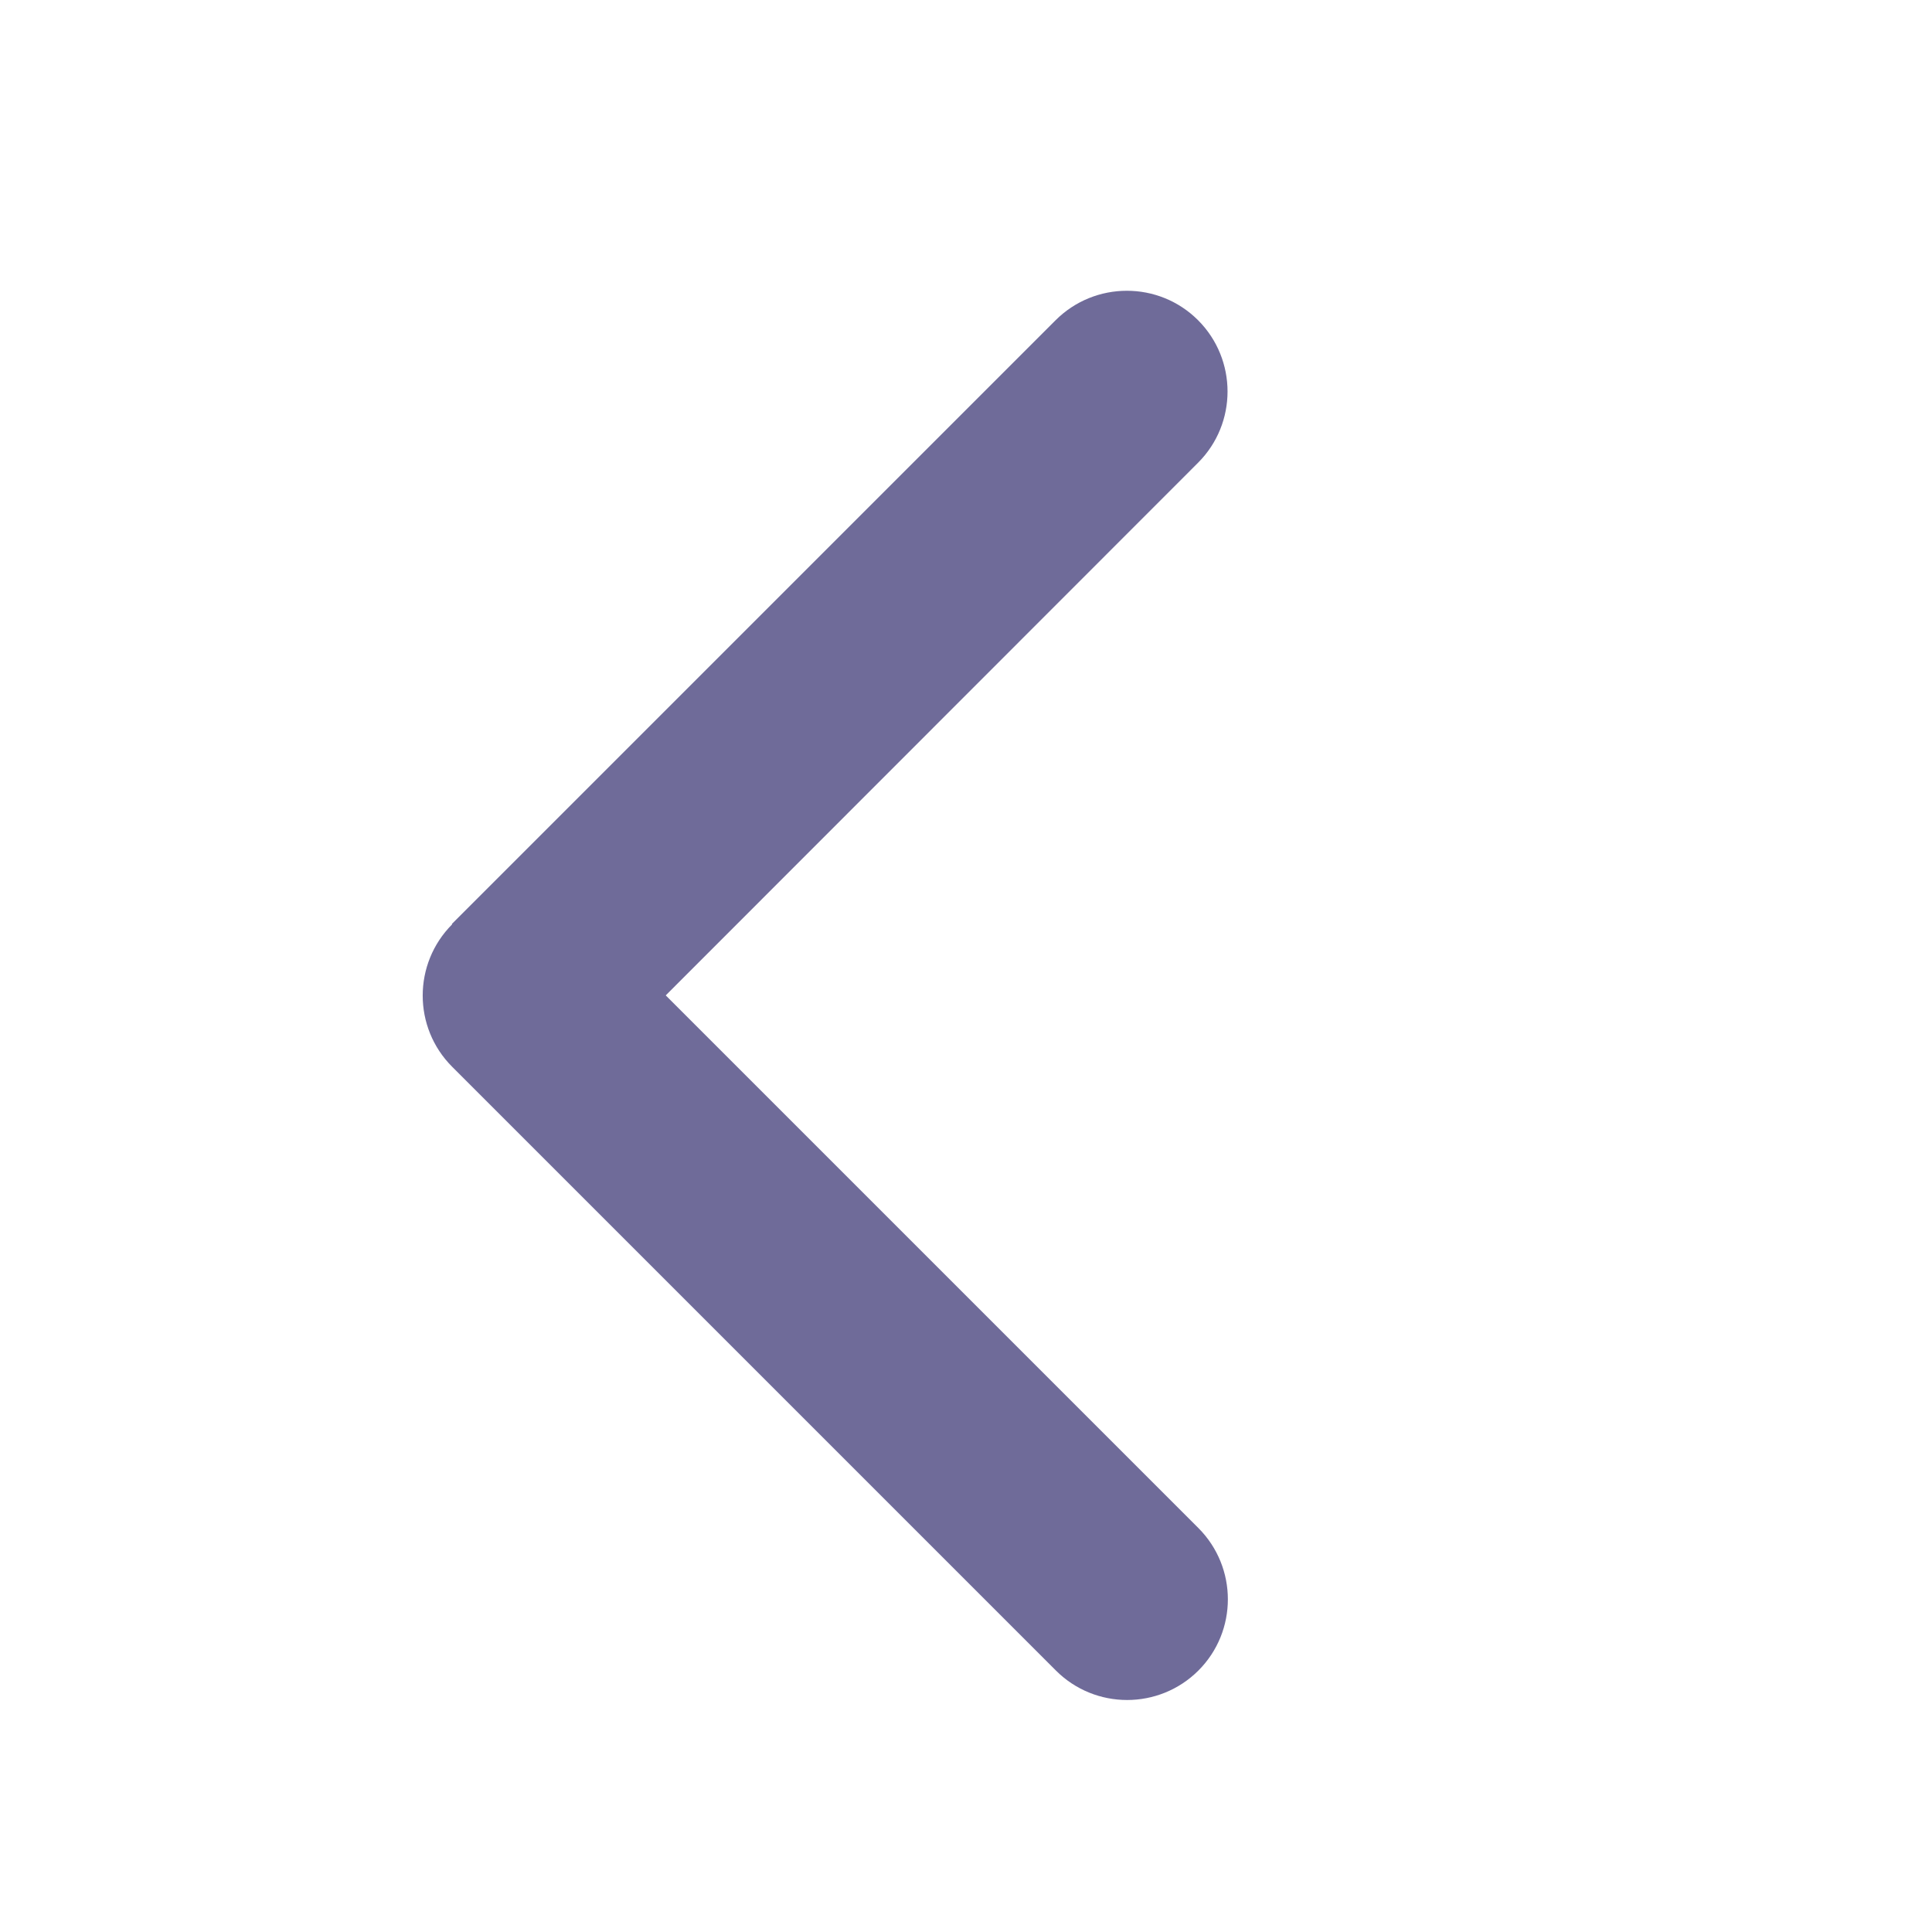 <svg width="24" height="24" viewBox="0 0 24 24" fill="none" xmlns="http://www.w3.org/2000/svg">
<path d="M5.617 11.482C5.129 11.971 5.129 12.764 5.617 13.252L13.117 20.752C13.605 21.24 14.398 21.24 14.887 20.752C15.375 20.264 15.375 19.471 14.887 18.982L8.27 12.365L14.883 5.748C15.371 5.26 15.371 4.467 14.883 3.978C14.395 3.49 13.602 3.49 13.113 3.978L5.613 11.478L5.617 11.482Z" fill="#6F6B99"/>
</svg>

